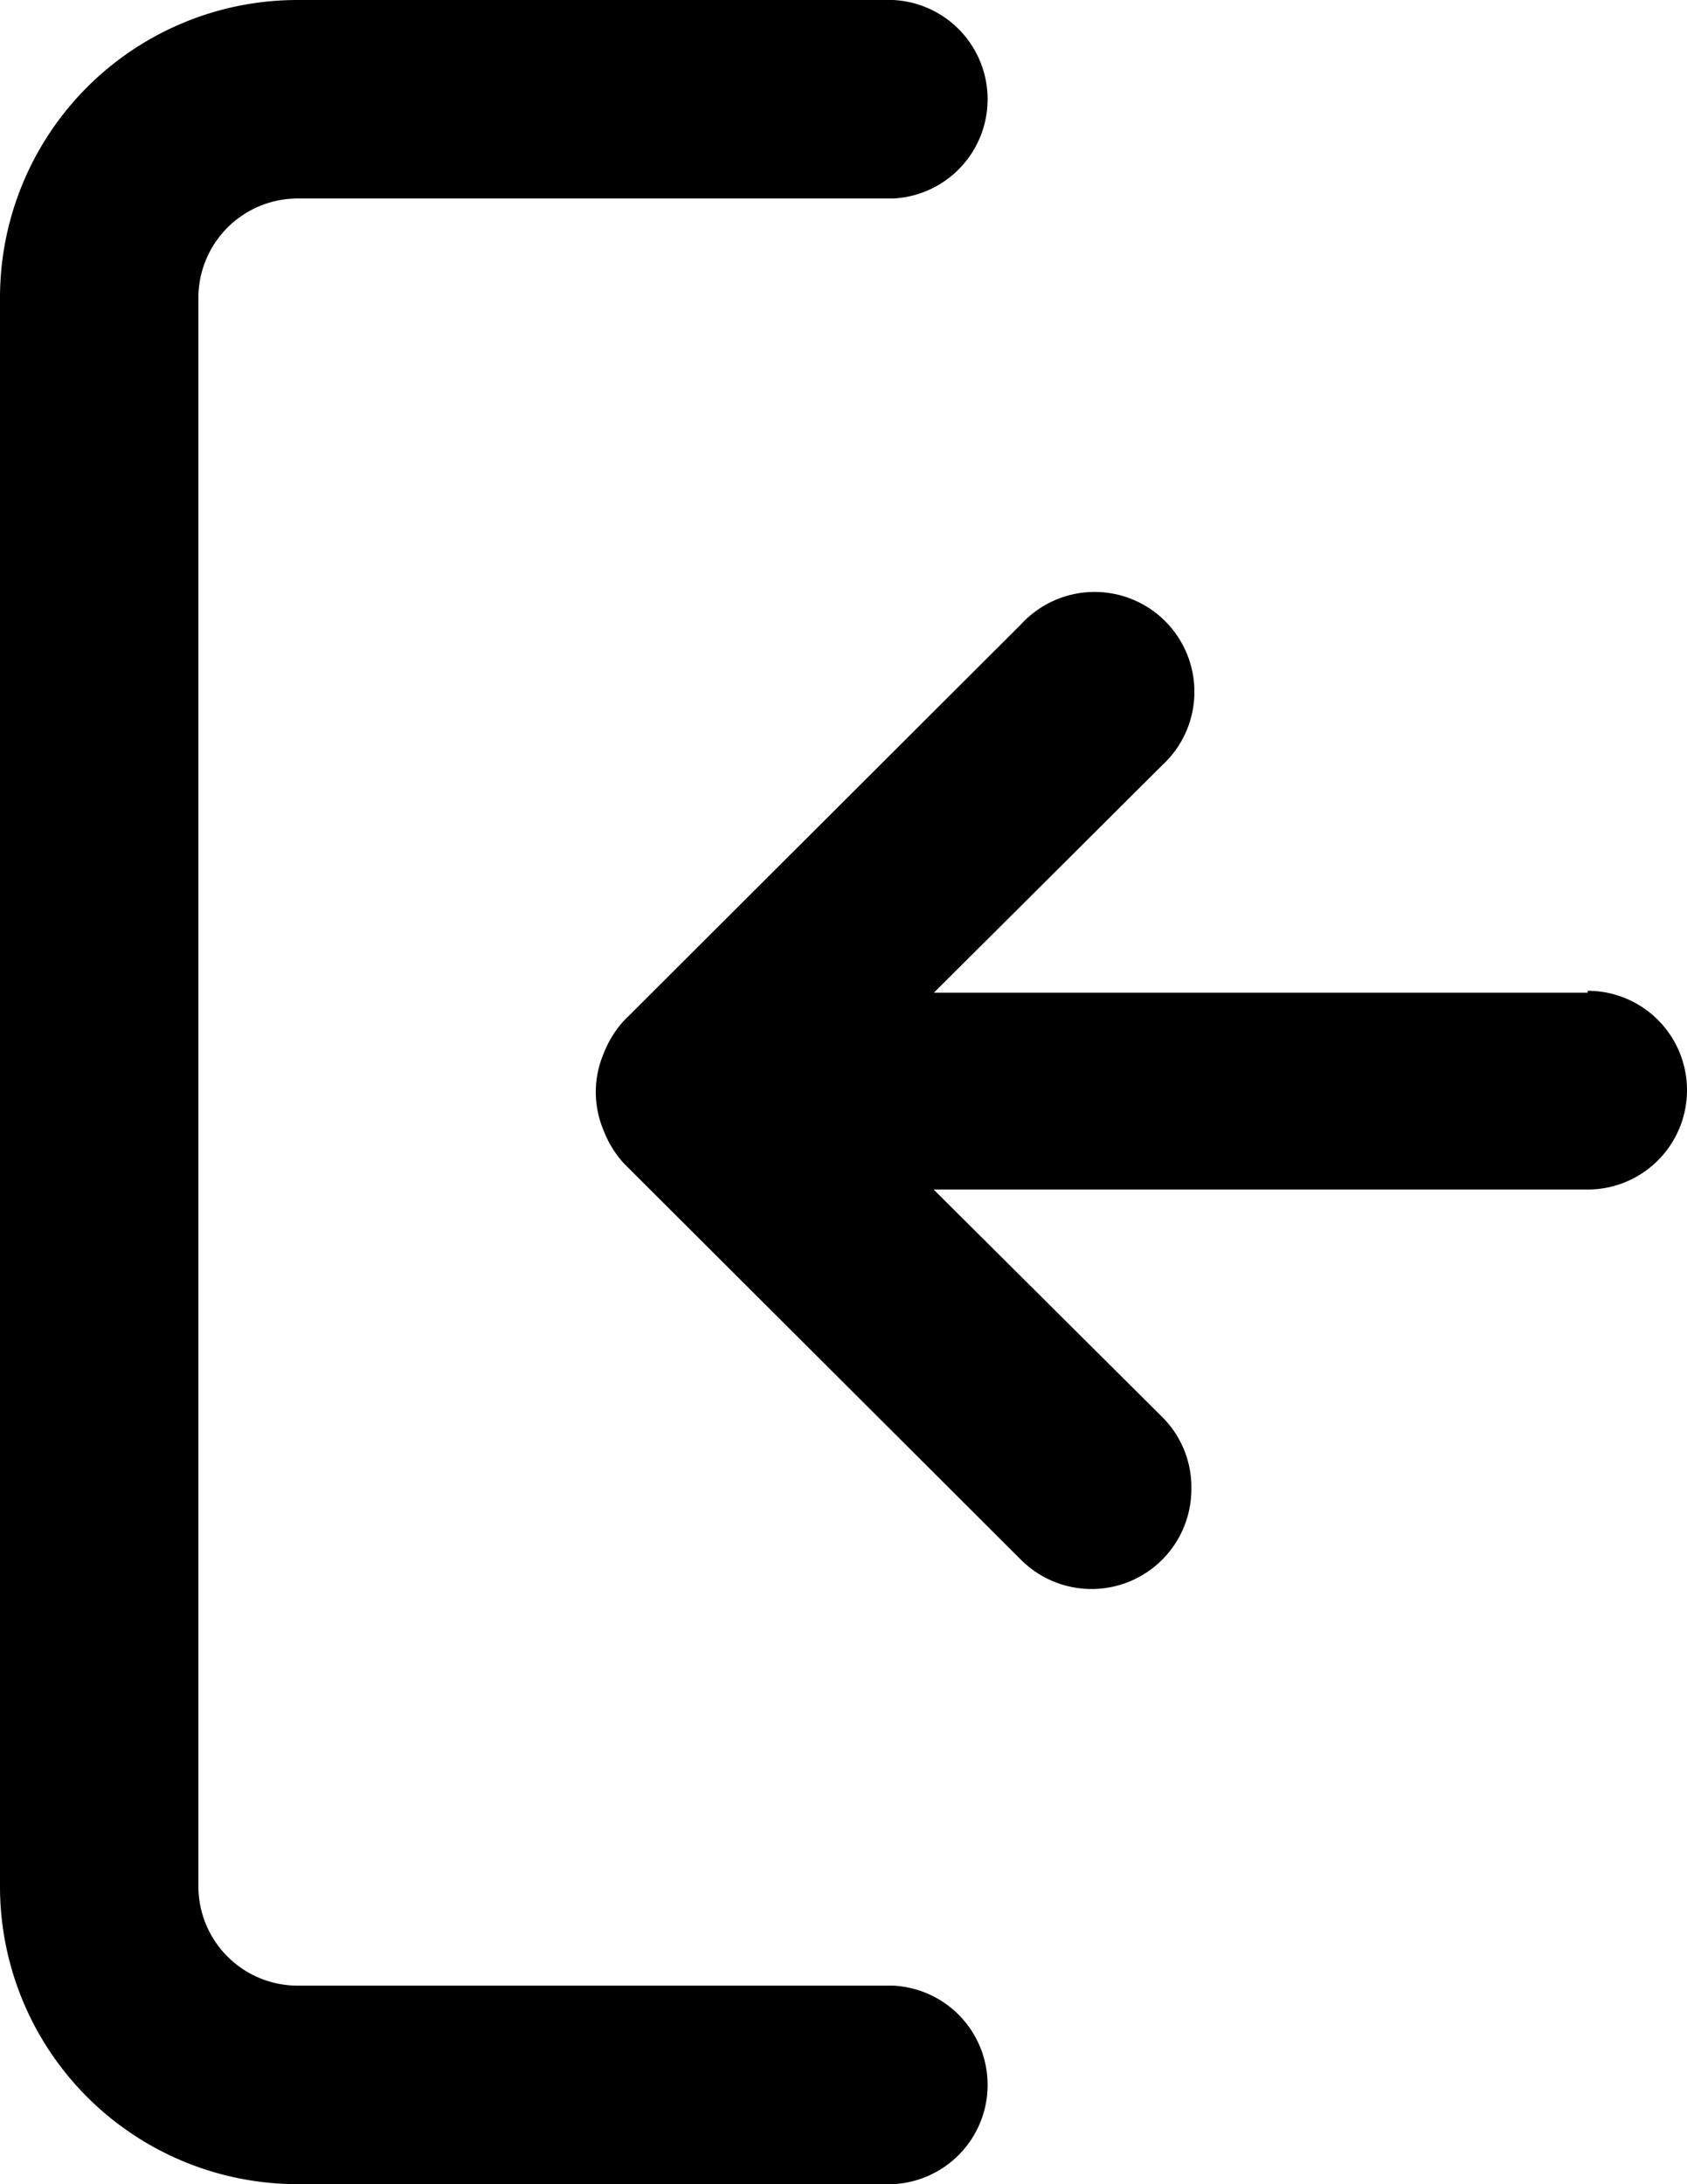 <svg id="Layer_1" data-name="Layer 1" xmlns="http://www.w3.org/2000/svg" viewBox="0 0 70.83 91.66"><path d="M54.17,87.5h-25A4.17,4.17,0,0,1,25,83.33V16.67a4.17,4.17,0,0,1,4.17-4.17h25a4.17,4.17,0,0,0,0-8.33h-25a12.49,12.49,0,0,0-12.5,12.5V83.33a12.49,12.49,0,0,0,12.5,12.5h25a4.17,4.17,0,0,0,0-8.33Z" transform="translate(-16.67 -4.17)"/><path d="M83.33,45.83H55.88l9.58-9.54h0a4.19,4.19,0,1,0-5.92-5.92L42.87,47A4.42,4.42,0,0,0,42,48.42a4.12,4.12,0,0,0,0,3.16A4.42,4.42,0,0,0,42.87,53L59.54,69.63a4.19,4.19,0,0,0,7.15-3,4.14,4.14,0,0,0-1.23-3l-9.59-9.54H83.33a4.17,4.17,0,0,0,0-8.34Z" transform="translate(-16.67 -4.17)"/></svg>